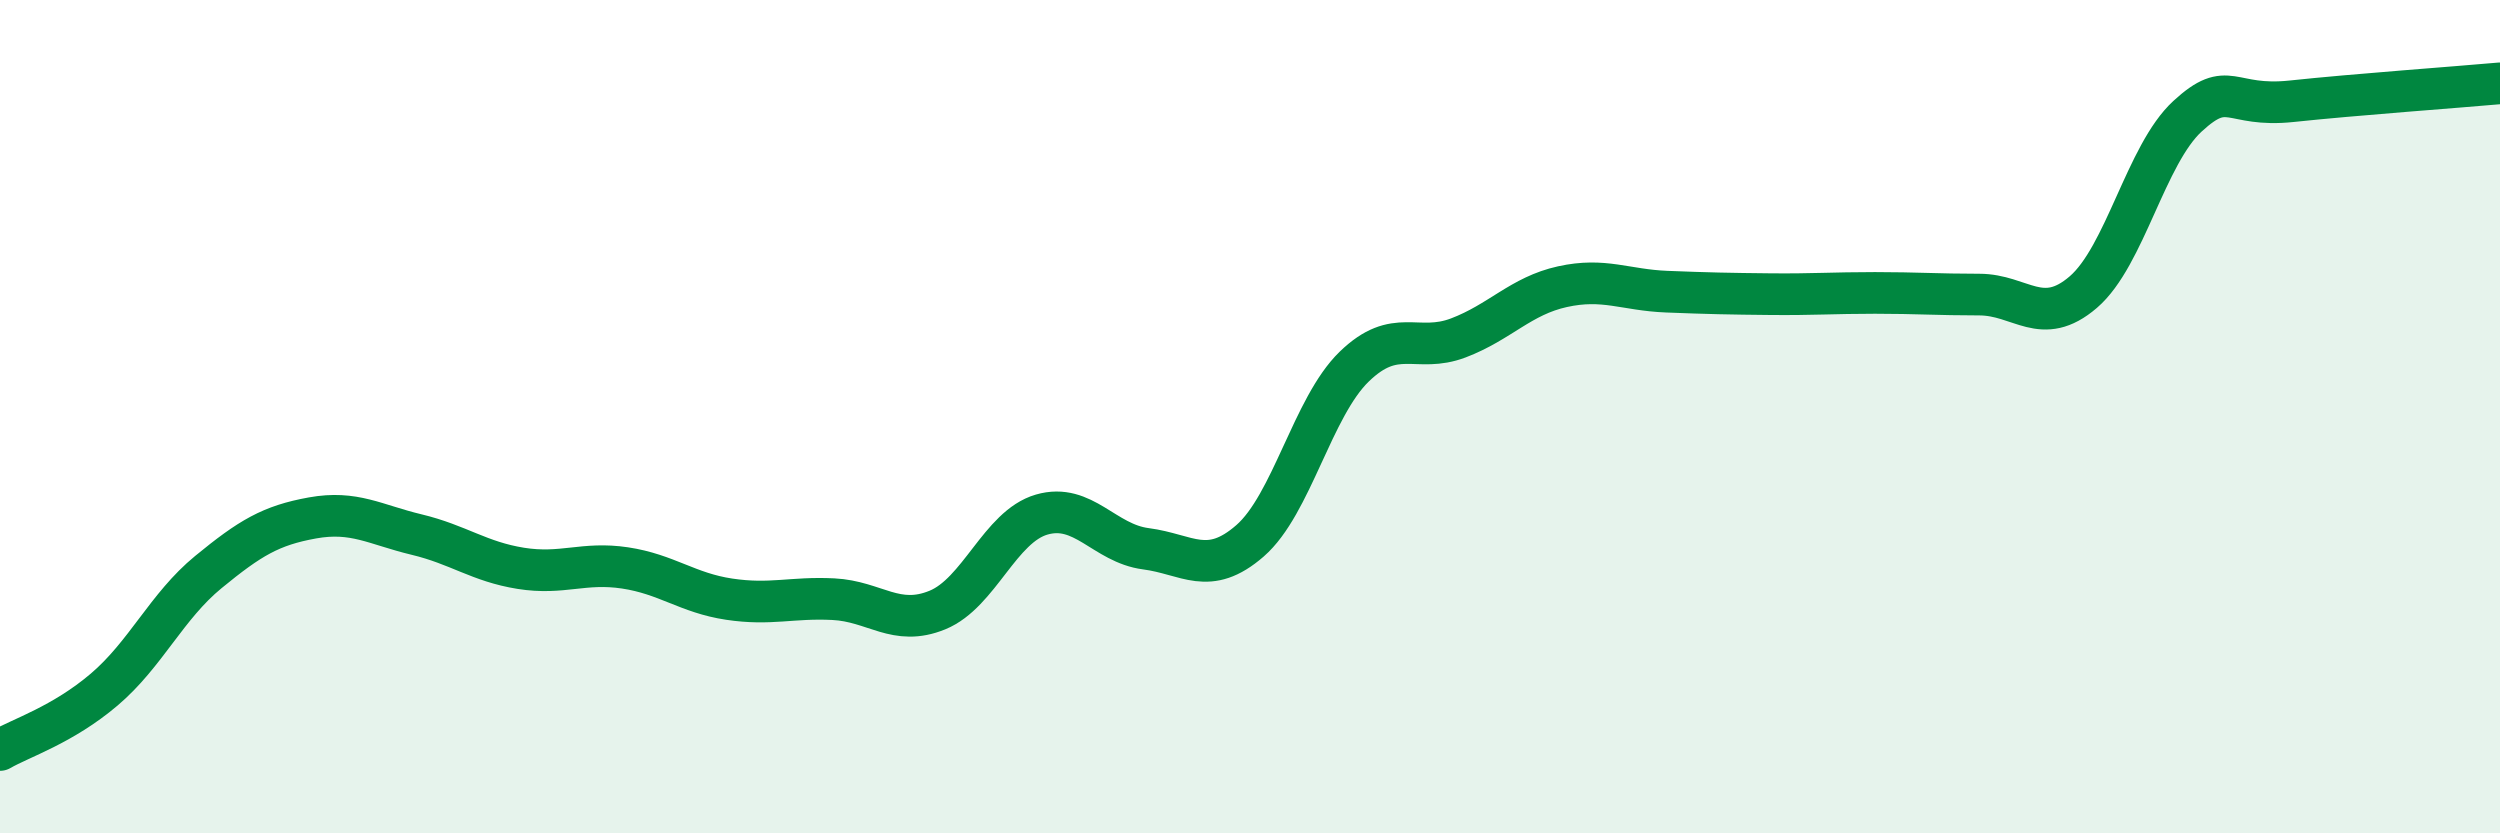 
    <svg width="60" height="20" viewBox="0 0 60 20" xmlns="http://www.w3.org/2000/svg">
      <path
        d="M 0,18 C 0.5,17.71 1.5,17.4 2.5,16.55 C 3.5,15.7 4,14.55 5,13.73 C 6,12.91 6.5,12.61 7.5,12.43 C 8.5,12.25 9,12.59 10,12.83 C 11,13.07 11.5,13.48 12.5,13.64 C 13.5,13.8 14,13.48 15,13.63 C 16,13.78 16.5,14.23 17.5,14.38 C 18.5,14.53 19,14.33 20,14.38 C 21,14.43 21.5,15.05 22.5,14.64 C 23.5,14.23 24,12.64 25,12.35 C 26,12.06 26.5,13.04 27.5,13.17 C 28.5,13.3 29,13.85 30,12.98 C 31,12.11 31.5,9.77 32.5,8.8 C 33.5,7.83 34,8.49 35,8.11 C 36,7.73 36.5,7.1 37.5,6.88 C 38.5,6.66 39,6.96 40,7 C 41,7.04 41.5,7.05 42.5,7.06 C 43.5,7.07 44,7.03 45,7.03 C 46,7.03 46.5,7.07 47.5,7.07 C 48.5,7.07 49,7.87 50,7.01 C 51,6.15 51.5,3.71 52.5,2.79 C 53.5,1.87 53.5,2.59 55,2.43 C 56.5,2.27 59,2.09 60,2L60 20L0 20Z"
        fill="#008740"
        opacity="0.1"
        stroke-linecap="round"
        stroke-linejoin="round"
      />
      <path
        d="M 0,18 C 0.5,17.71 1.5,17.4 2.5,16.55 C 3.5,15.7 4,14.55 5,13.73 C 6,12.91 6.5,12.61 7.5,12.43 C 8.5,12.25 9,12.59 10,12.83 C 11,13.07 11.5,13.48 12.5,13.64 C 13.5,13.8 14,13.48 15,13.63 C 16,13.78 16.5,14.23 17.5,14.38 C 18.5,14.53 19,14.33 20,14.38 C 21,14.43 21.5,15.05 22.5,14.64 C 23.5,14.23 24,12.64 25,12.35 C 26,12.06 26.5,13.04 27.5,13.17 C 28.5,13.3 29,13.85 30,12.98 C 31,12.11 31.5,9.77 32.5,8.8 C 33.5,7.83 34,8.49 35,8.11 C 36,7.73 36.5,7.1 37.5,6.88 C 38.5,6.66 39,6.96 40,7 C 41,7.04 41.5,7.05 42.5,7.06 C 43.5,7.07 44,7.03 45,7.03 C 46,7.03 46.5,7.07 47.5,7.07 C 48.5,7.07 49,7.87 50,7.01 C 51,6.15 51.5,3.71 52.5,2.79 C 53.5,1.87 53.5,2.59 55,2.43 C 56.5,2.27 59,2.09 60,2"
        stroke="#008740"
        stroke-width="1"
        fill="none"
        stroke-linecap="round"
        stroke-linejoin="round"
      />
    </svg>
  